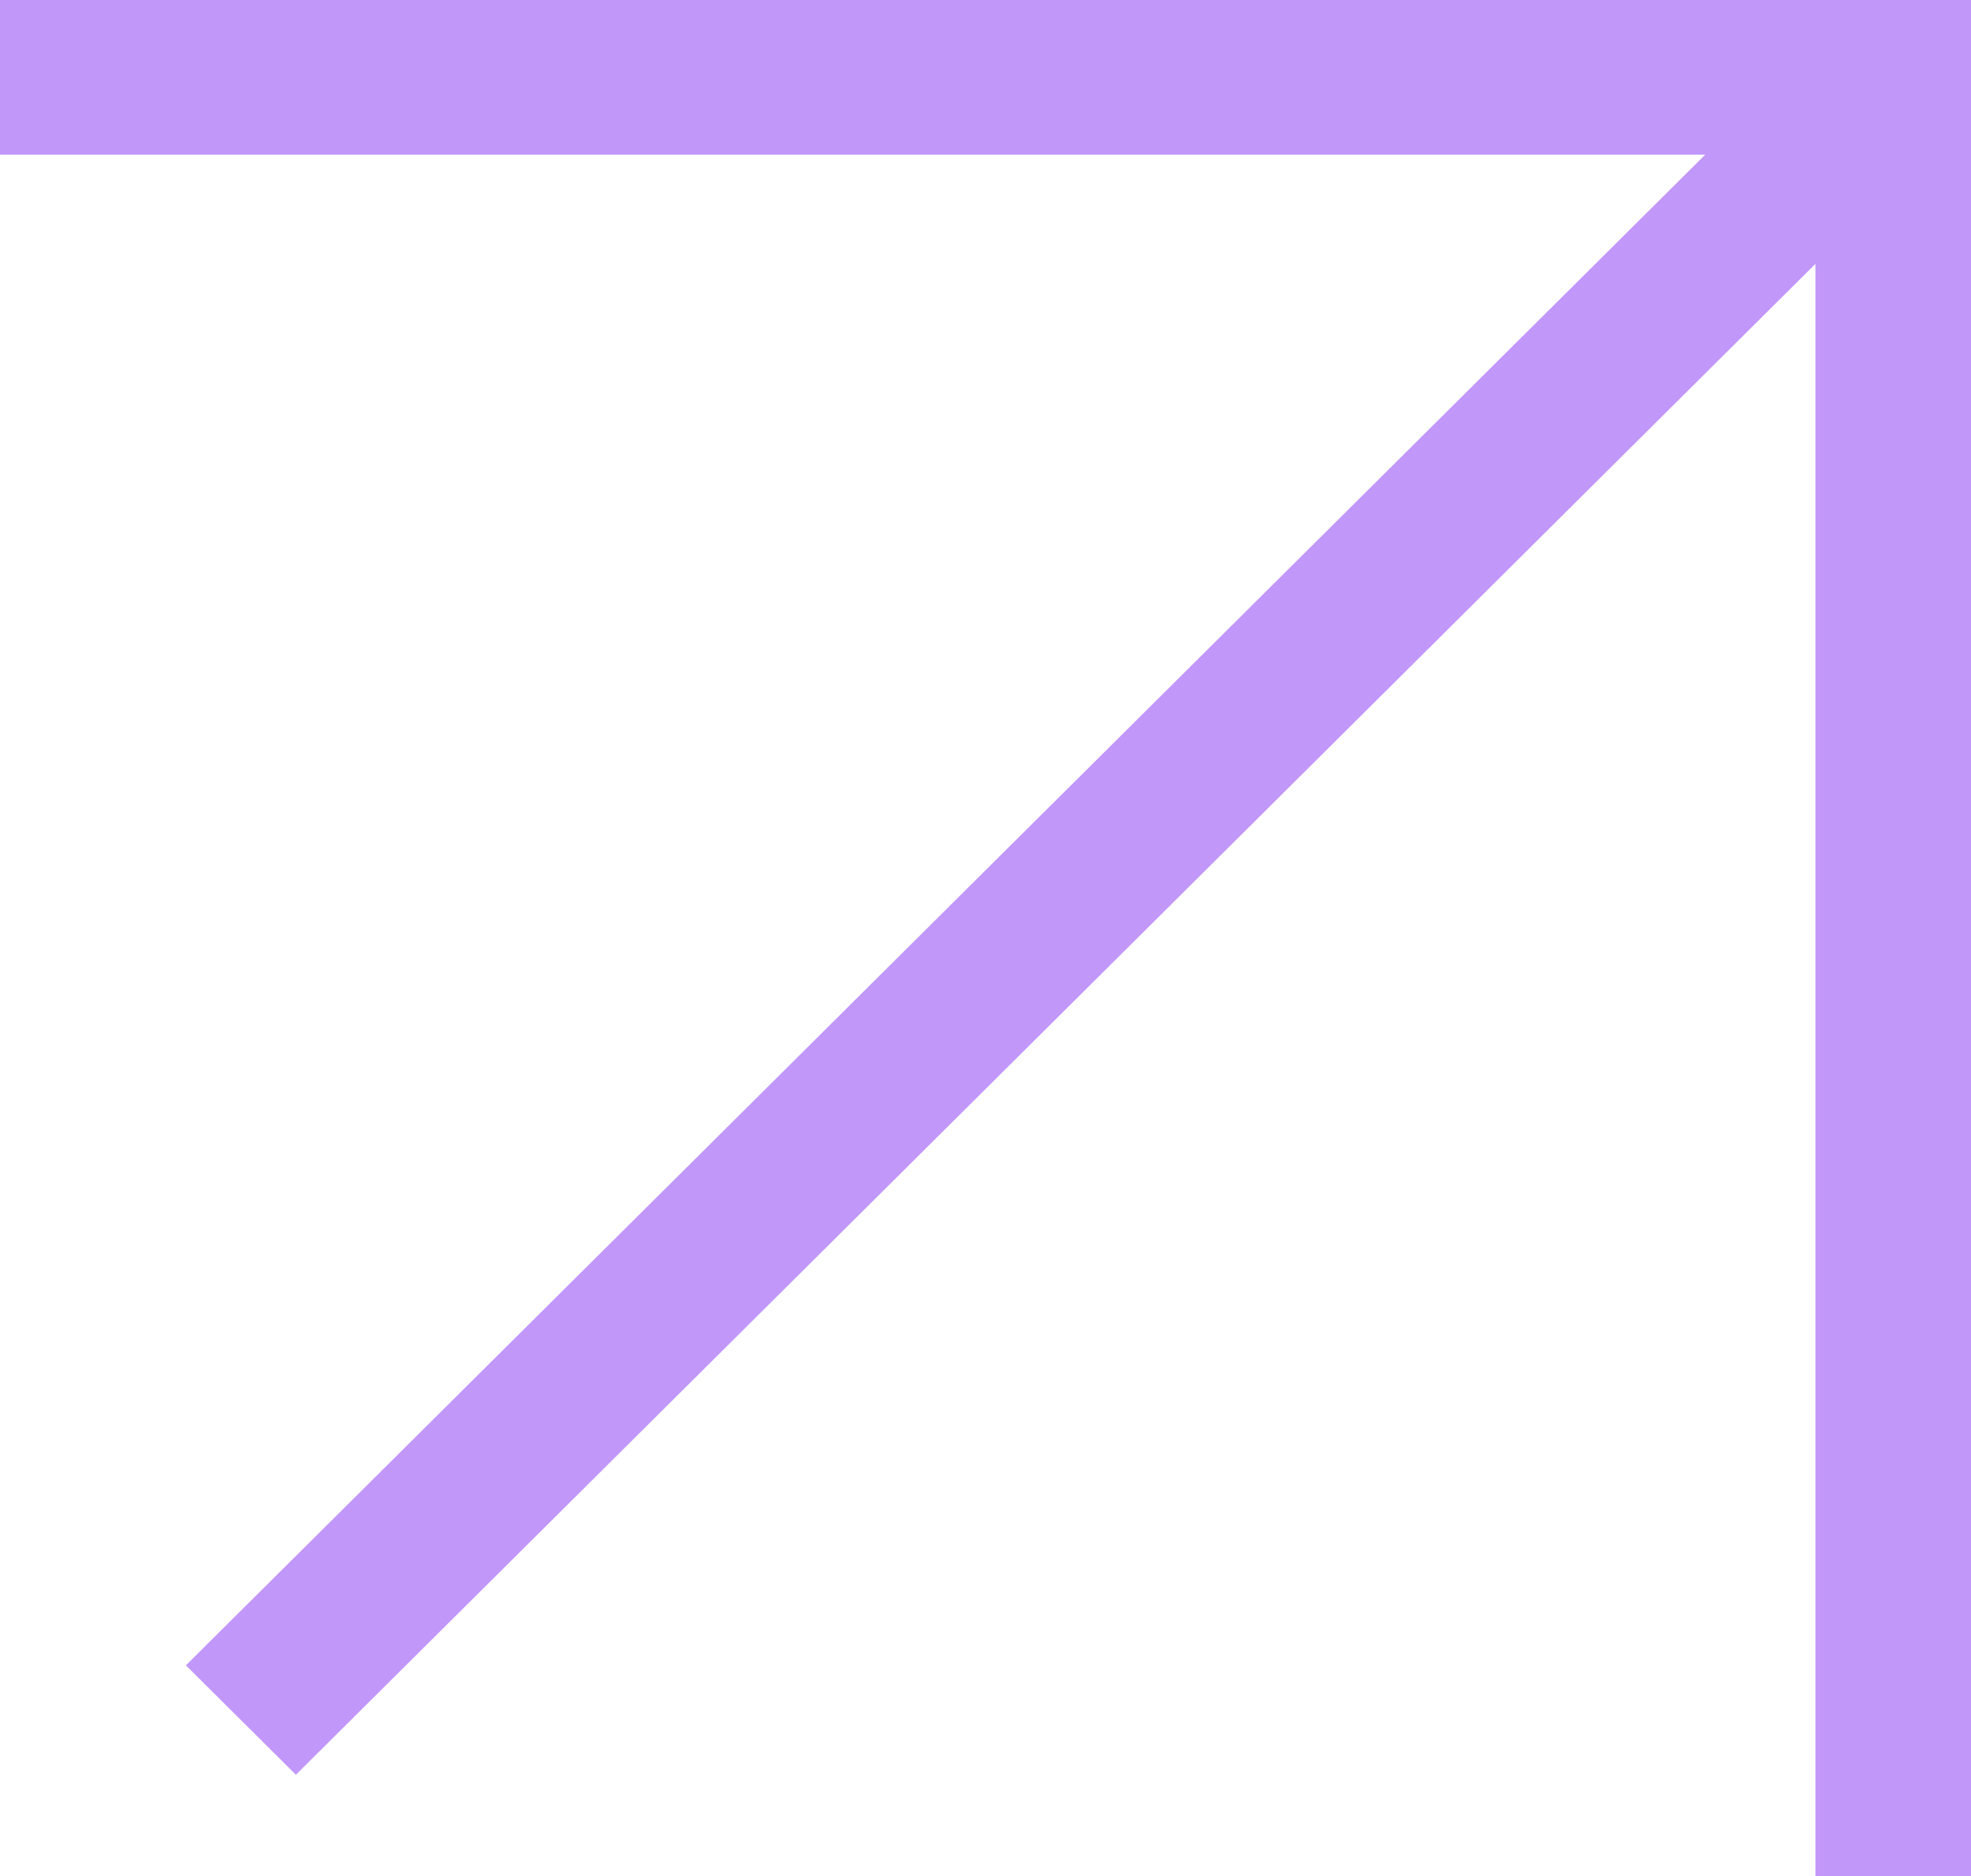 <?xml version="1.0" encoding="UTF-8"?> <svg xmlns="http://www.w3.org/2000/svg" width="352" height="335" viewBox="0 0 352 335" fill="none"> <path d="M328.244 4.048L33.198 297.353L52.845 316.884L347.892 23.58L328.244 4.048Z" fill="#C197FA"></path> <path d="M352 335H324.215V27.621H0V0H352V335Z" fill="#C197FA"></path> </svg> 